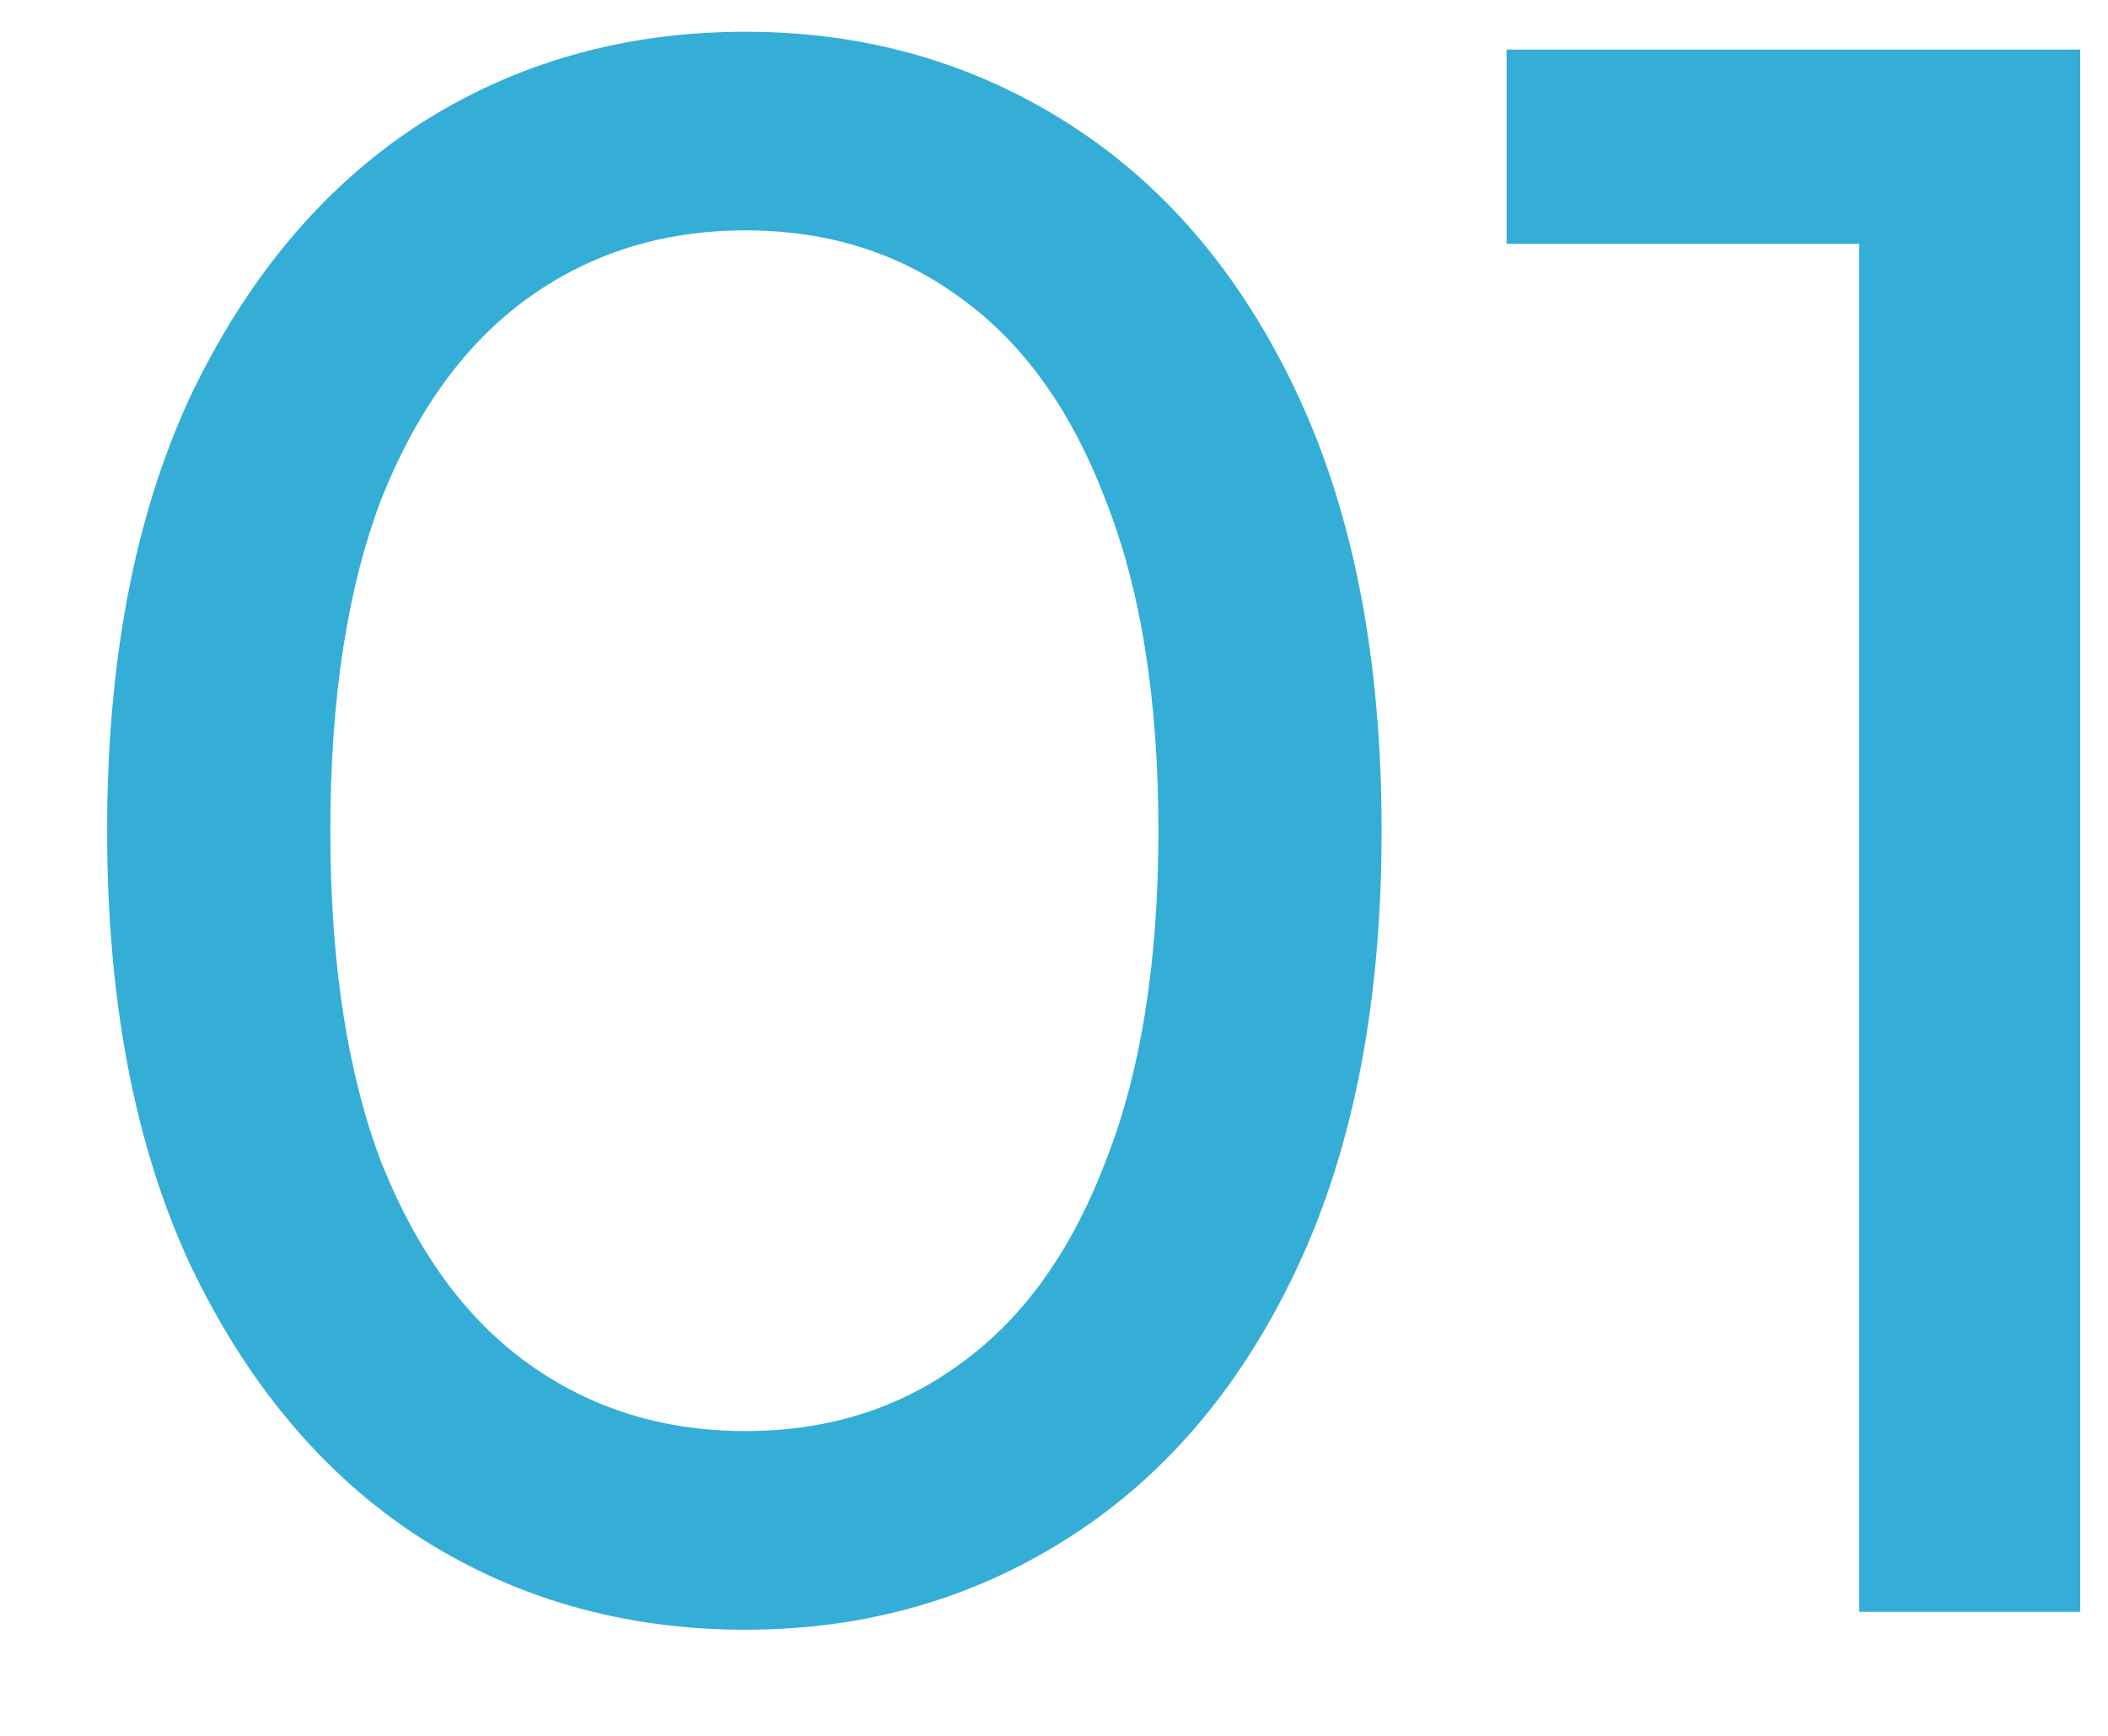 <svg xmlns="http://www.w3.org/2000/svg" width="17" height="14" viewBox="0 0 17 14" fill="none"><path d="M6.012 13.144C5.028 13.144 4.146 12.892 3.366 12.388C2.598 11.884 1.986 11.152 1.53 10.192C1.086 9.232 0.864 8.068 0.864 6.7C0.864 5.332 1.086 4.168 1.53 3.208C1.986 2.248 2.598 1.516 3.366 1.012C4.146 0.508 5.028 0.256 6.012 0.256C6.984 0.256 7.86 0.508 8.64 1.012C9.42 1.516 10.032 2.248 10.476 3.208C10.92 4.168 11.142 5.332 11.142 6.7C11.142 8.068 10.92 9.232 10.476 10.192C10.032 11.152 9.42 11.884 8.64 12.388C7.86 12.892 6.984 13.144 6.012 13.144ZM6.012 11.542C6.672 11.542 7.248 11.362 7.74 11.002C8.244 10.642 8.634 10.102 8.91 9.382C9.198 8.662 9.342 7.768 9.342 6.7C9.342 5.632 9.198 4.738 8.91 4.018C8.634 3.298 8.244 2.758 7.74 2.398C7.248 2.038 6.672 1.858 6.012 1.858C5.352 1.858 4.77 2.038 4.266 2.398C3.762 2.758 3.366 3.298 3.078 4.018C2.802 4.738 2.664 5.632 2.664 6.7C2.664 7.768 2.802 8.662 3.078 9.382C3.366 10.102 3.762 10.642 4.266 11.002C4.77 11.362 5.352 11.542 6.012 11.542ZM14.994 13V1.12L15.768 1.966H12.15V0.4H16.776V13H14.994Z" fill="#34AED6"></path></svg>